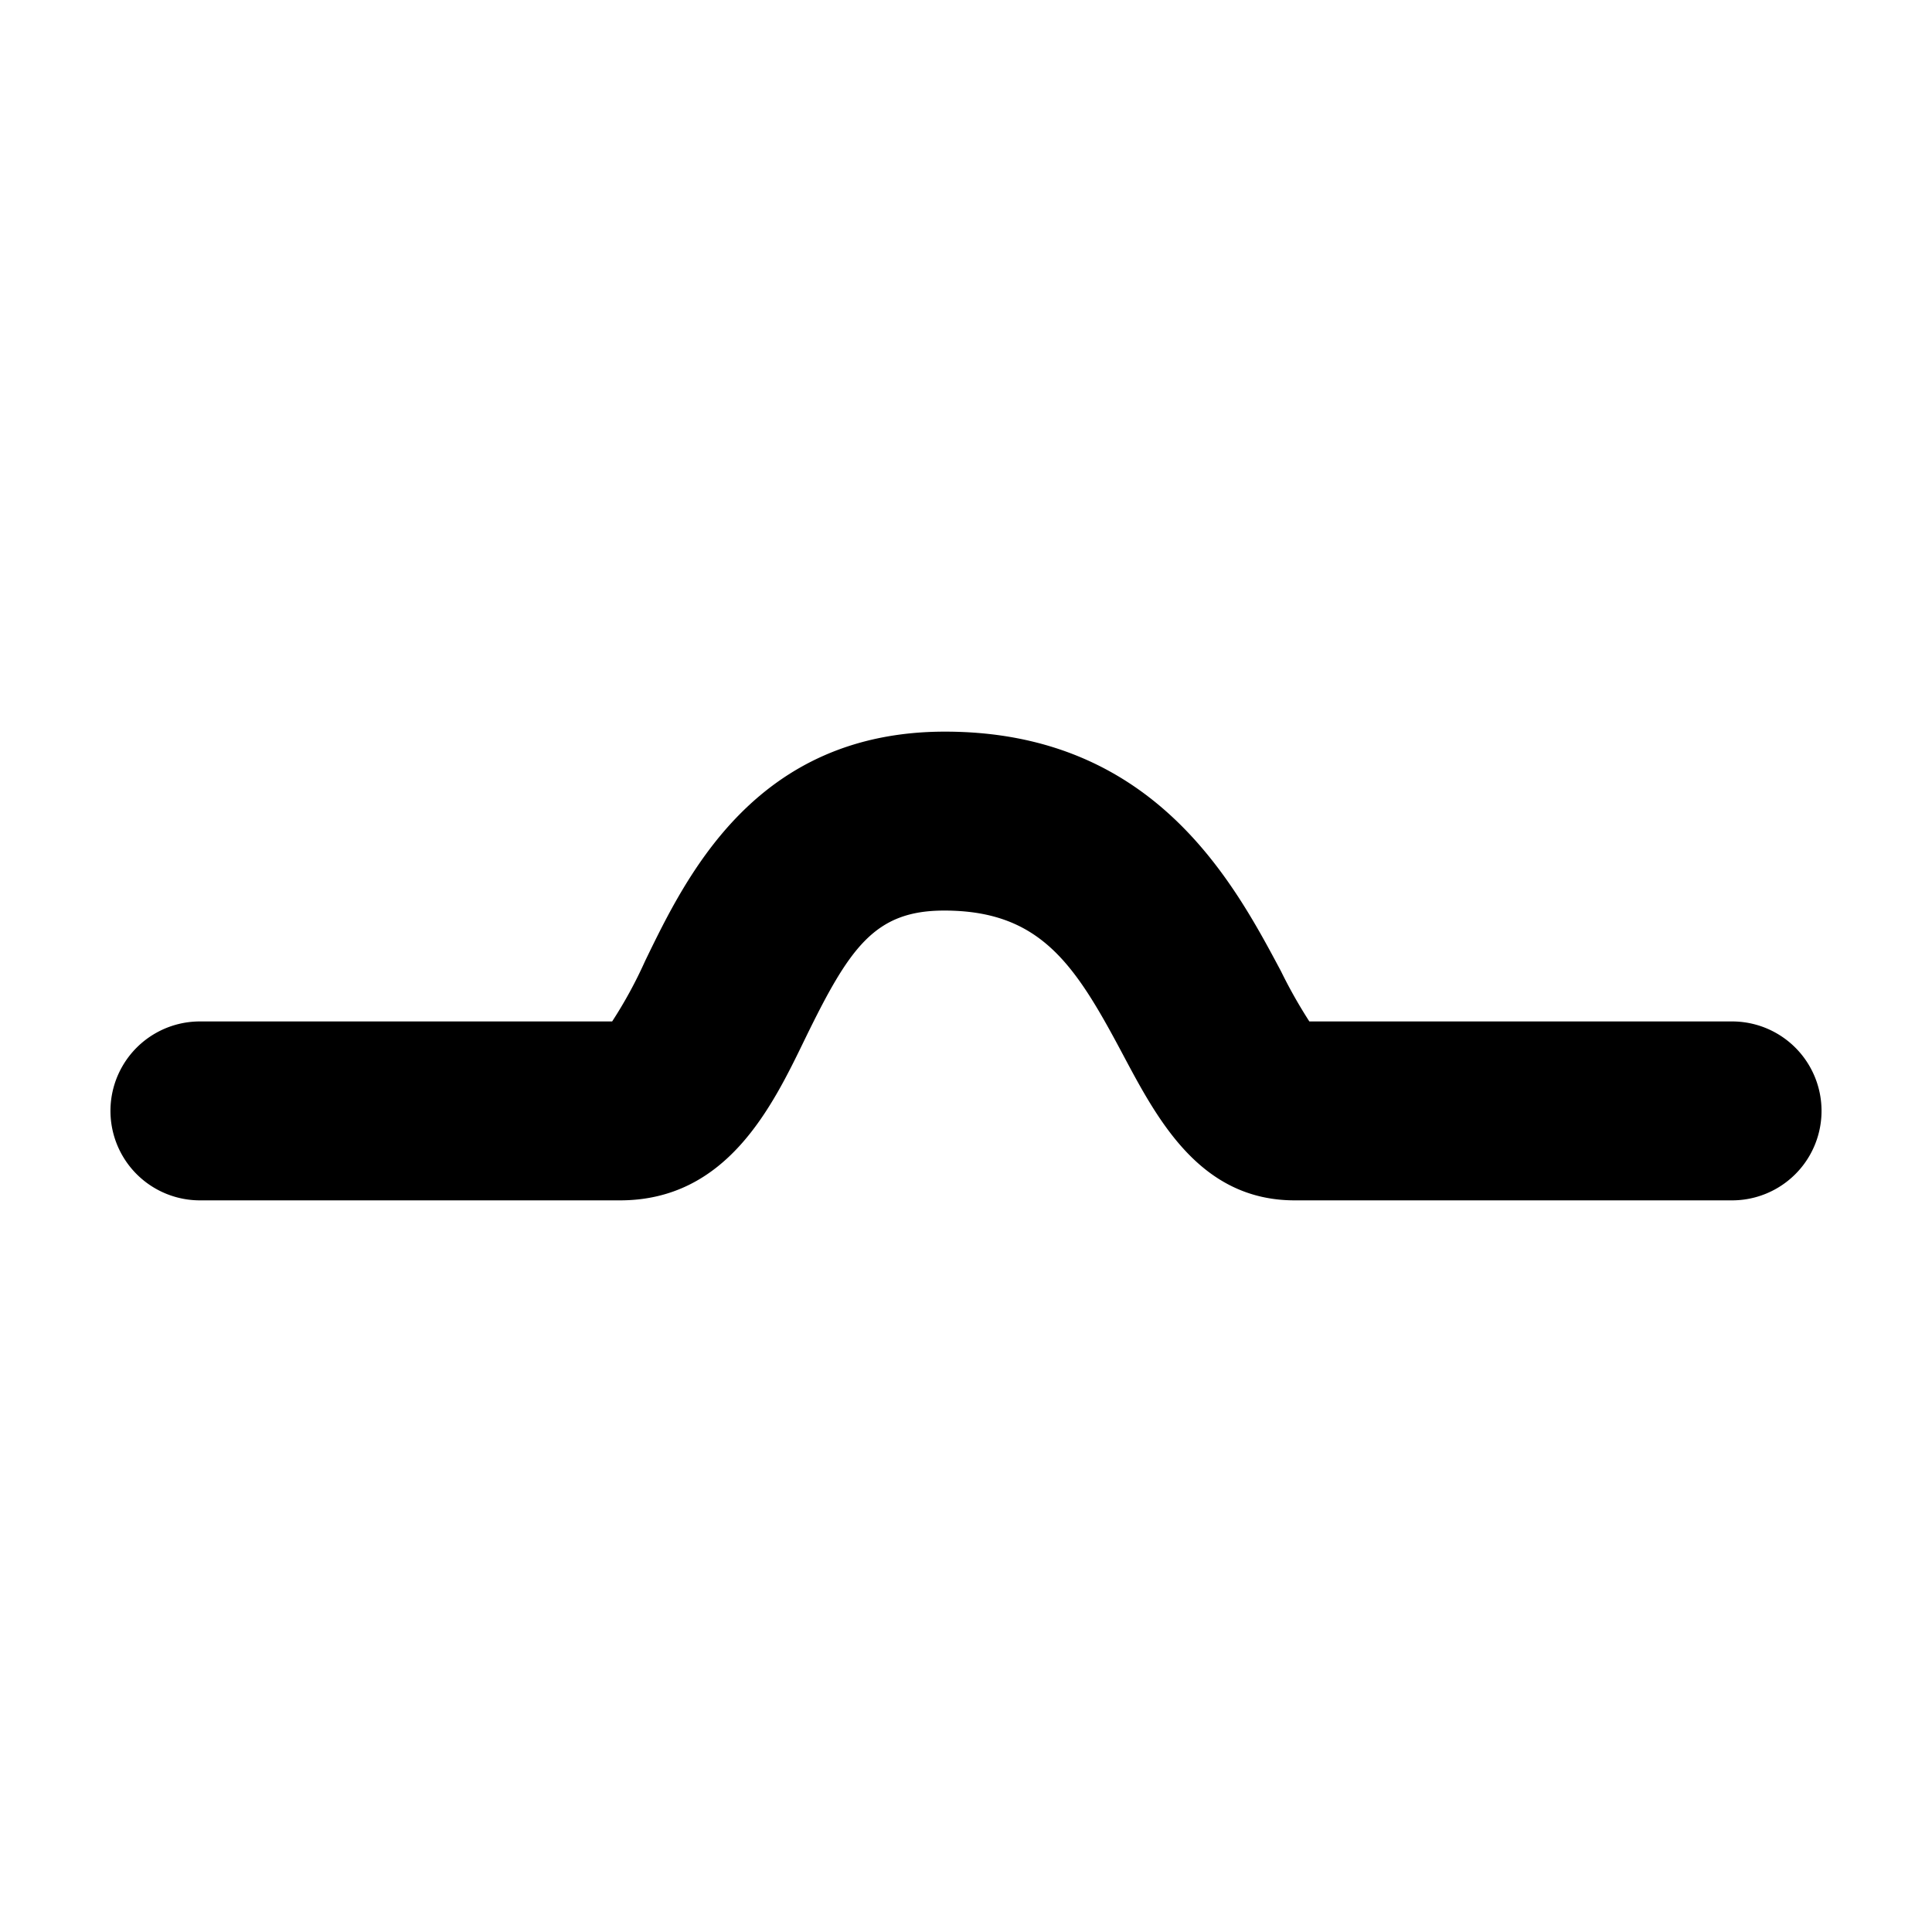 <svg id="レイヤー_1" data-name="レイヤー 1" xmlns="http://www.w3.org/2000/svg" width="92" height="92" viewBox="0 0 92 92"><path d="M82.48,48.64H62.35A23.58,23.58,0,0,1,61,46.25c-2.27-4.26-6.07-11.41-16-11.41-9,0-12.3,6.84-14.28,10.92a21.1,21.1,0,0,1-1.57,2.88H9.52a4.26,4.26,0,0,0,0,8.52h20c5.09,0,7.24-4.44,8.81-7.68,2.12-4.35,3.31-6.12,6.63-6.12,4.63,0,6.26,2.62,8.53,6.89,1.64,3.08,3.67,6.91,8.16,6.91H82.48a4.26,4.26,0,0,0,0-8.52Z"/></svg>